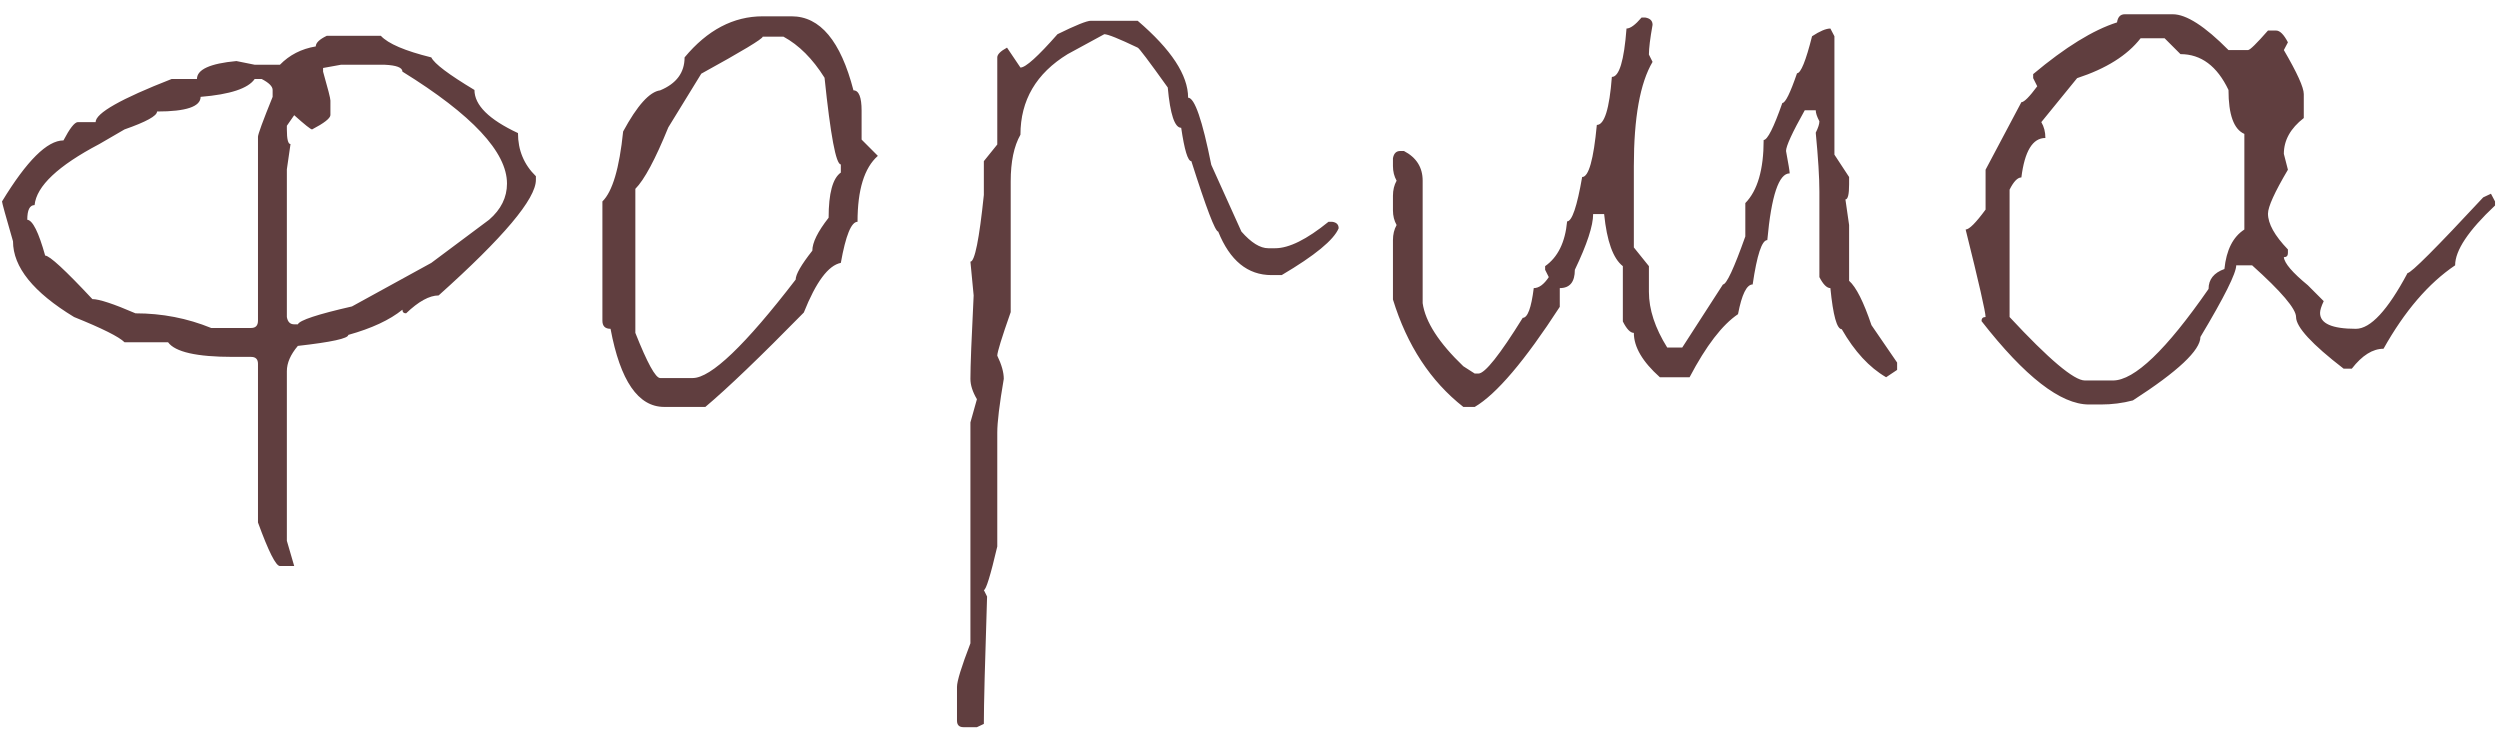 <?xml version="1.0" encoding="UTF-8"?> <svg xmlns="http://www.w3.org/2000/svg" width="78" height="23" viewBox="0 0 78 23" fill="none"><path d="M10.194 1.118H11.883C12.111 1.364 12.636 1.588 13.457 1.791C13.55 1.986 13.999 2.324 14.803 2.807C14.803 3.281 15.255 3.729 16.161 4.152C16.161 4.686 16.347 5.134 16.72 5.498V5.612C16.72 6.205 15.708 7.407 13.685 9.218C13.398 9.218 13.059 9.404 12.67 9.776C12.594 9.776 12.556 9.738 12.556 9.662C12.158 9.984 11.595 10.246 10.867 10.449C10.867 10.559 10.342 10.674 9.293 10.792C9.064 11.063 8.95 11.325 8.95 11.579V16.873L9.179 17.66H8.734C8.607 17.66 8.379 17.207 8.049 16.302V11.351C8.049 11.207 7.977 11.135 7.833 11.135H7.262C6.136 11.135 5.463 10.982 5.243 10.678H3.885C3.715 10.508 3.191 10.246 2.311 9.891C1.041 9.12 0.406 8.333 0.406 7.529C0.178 6.742 0.063 6.327 0.063 6.285C0.834 5.016 1.473 4.381 1.98 4.381C2.175 4.008 2.323 3.818 2.425 3.81H2.983C2.983 3.53 3.775 3.082 5.357 2.464H6.145C6.145 2.168 6.555 1.981 7.376 1.905L7.947 2.02H8.734C9.031 1.715 9.403 1.524 9.852 1.448C9.852 1.338 9.966 1.228 10.194 1.118ZM10.08 2.121V2.235C10.232 2.769 10.309 3.069 10.309 3.137V3.594C10.3 3.695 10.11 3.843 9.737 4.038C9.695 4.038 9.509 3.89 9.179 3.594L8.95 3.924V4.038C8.95 4.343 8.988 4.495 9.064 4.495L8.95 5.282V9.891C8.976 10.043 9.052 10.119 9.179 10.119H9.293C9.344 9.992 9.907 9.806 10.981 9.561L13.457 8.202L15.26 6.856C15.632 6.535 15.818 6.158 15.818 5.727C15.818 4.745 14.731 3.581 12.556 2.235C12.556 2.108 12.37 2.036 11.997 2.02H10.639L10.08 2.121ZM0.851 6.856C1.02 6.873 1.206 7.246 1.409 7.974C1.545 7.974 2.035 8.426 2.882 9.332C3.093 9.332 3.542 9.48 4.228 9.776C5.057 9.776 5.844 9.929 6.589 10.233H7.833C7.977 10.233 8.049 10.157 8.049 10.005V4.267C8.049 4.19 8.201 3.776 8.506 3.022V2.807C8.506 2.697 8.392 2.582 8.163 2.464H7.947C7.744 2.76 7.181 2.946 6.259 3.022C6.259 3.327 5.806 3.479 4.9 3.479C4.9 3.615 4.562 3.801 3.885 4.038L3.098 4.495C1.811 5.172 1.138 5.807 1.079 6.399C0.927 6.399 0.851 6.552 0.851 6.856ZM24.698 0.509C25.587 0.509 26.23 1.279 26.628 2.819C26.797 2.819 26.882 3.031 26.882 3.454V4.355L27.389 4.863C26.966 5.236 26.755 5.921 26.755 6.92C26.56 6.92 26.386 7.347 26.234 8.202C25.845 8.278 25.46 8.795 25.079 9.751C23.725 11.13 22.701 12.112 22.007 12.696H20.724C19.912 12.696 19.353 11.884 19.049 10.259C18.879 10.259 18.795 10.174 18.795 10.005V6.285C19.108 5.98 19.324 5.253 19.442 4.102C19.882 3.289 20.267 2.862 20.597 2.819C21.105 2.608 21.359 2.265 21.359 1.791C22.07 0.936 22.883 0.509 23.797 0.509H24.698ZM19.823 5.892V10.386C20.195 11.325 20.453 11.795 20.597 11.795H21.613C22.18 11.795 23.251 10.771 24.825 8.723C24.825 8.562 24.998 8.261 25.345 7.821C25.345 7.567 25.515 7.225 25.853 6.793C25.853 6.031 25.98 5.562 26.234 5.384V5.13C26.082 5.13 25.913 4.229 25.726 2.426C25.354 1.833 24.927 1.406 24.444 1.144H23.797C23.797 1.211 23.158 1.596 21.88 2.299L20.851 3.975C20.445 4.973 20.102 5.612 19.823 5.892ZM34.035 0.648H35.495C36.544 1.546 37.069 2.345 37.069 3.048C37.272 3.048 37.513 3.746 37.792 5.143L38.732 7.225C39.037 7.572 39.316 7.745 39.57 7.745H39.786C40.217 7.745 40.772 7.47 41.449 6.92H41.563C41.698 6.937 41.766 7.005 41.766 7.123C41.614 7.487 41.021 7.974 39.989 8.583H39.671C38.926 8.583 38.372 8.13 38.008 7.225C37.915 7.225 37.636 6.493 37.17 5.028C37.06 5.028 36.955 4.681 36.853 3.987C36.65 3.987 36.51 3.568 36.434 2.73C35.842 1.901 35.528 1.486 35.495 1.486C34.911 1.207 34.564 1.067 34.454 1.067L33.311 1.689C32.329 2.29 31.838 3.128 31.838 4.203C31.635 4.559 31.534 5.045 31.534 5.663V9.738C31.254 10.534 31.115 10.987 31.115 11.097C31.25 11.376 31.318 11.617 31.318 11.82C31.182 12.616 31.115 13.175 31.115 13.496V17.051C30.903 17.956 30.763 18.409 30.696 18.409L30.797 18.612C30.73 20.669 30.696 21.994 30.696 22.586L30.48 22.688H30.061C29.926 22.688 29.858 22.62 29.858 22.484V21.431C29.858 21.253 29.997 20.8 30.277 20.072V13.179L30.48 12.455C30.345 12.227 30.277 12.015 30.277 11.82C30.277 11.422 30.311 10.555 30.378 9.218L30.277 8.164C30.412 8.164 30.552 7.47 30.696 6.082V5.028L31.115 4.508V1.791C31.115 1.698 31.216 1.596 31.419 1.486L31.838 2.108C31.999 2.108 32.384 1.761 32.994 1.067C33.561 0.788 33.908 0.648 34.035 0.648ZM51.217 0.547H51.331C51.484 0.572 51.56 0.648 51.56 0.775C51.484 1.199 51.446 1.507 51.446 1.702L51.56 1.931C51.17 2.591 50.976 3.674 50.976 5.181V7.72L51.446 8.304V9.104C51.446 9.654 51.636 10.233 52.017 10.843H52.486L53.756 8.875C53.866 8.875 54.099 8.376 54.454 7.377V6.336C54.835 5.947 55.026 5.291 55.026 4.368C55.144 4.368 55.339 3.983 55.609 3.213C55.703 3.213 55.855 2.904 56.067 2.286C56.185 2.286 56.342 1.901 56.536 1.131C56.782 0.97 56.972 0.89 57.108 0.89L57.234 1.131V4.825L57.692 5.523V5.752C57.692 6.065 57.654 6.222 57.577 6.222L57.692 7.021V8.761C57.912 8.955 58.144 9.417 58.39 10.145L59.19 11.312V11.541L58.847 11.77C58.322 11.465 57.861 10.966 57.463 10.271C57.311 10.271 57.192 9.844 57.108 8.989C56.998 8.989 56.883 8.875 56.765 8.646V5.98C56.765 5.54 56.727 4.927 56.651 4.14C56.727 3.987 56.765 3.869 56.765 3.784C56.689 3.64 56.651 3.526 56.651 3.441H56.308C55.919 4.135 55.724 4.559 55.724 4.711C55.8 5.117 55.838 5.35 55.838 5.409C55.499 5.409 55.267 6.103 55.14 7.491C54.971 7.491 54.818 7.952 54.683 8.875C54.497 8.875 54.344 9.184 54.226 9.802C53.735 10.132 53.231 10.788 52.715 11.77H51.788C51.247 11.287 50.976 10.826 50.976 10.386C50.866 10.386 50.752 10.267 50.633 10.03V8.304C50.328 8.067 50.134 7.525 50.049 6.679H49.706C49.706 7.043 49.516 7.622 49.135 8.418C49.135 8.799 48.978 8.989 48.665 8.989V9.573C47.573 11.258 46.689 12.299 46.012 12.696H45.656C44.632 11.892 43.9 10.775 43.46 9.345V7.491C43.46 7.313 43.498 7.157 43.574 7.021C43.498 6.886 43.46 6.734 43.46 6.564V6.107C43.46 5.93 43.498 5.773 43.574 5.638C43.498 5.502 43.46 5.35 43.46 5.181V4.939C43.486 4.787 43.562 4.711 43.689 4.711H43.803C44.192 4.914 44.387 5.223 44.387 5.638V9.459C44.471 10.043 44.895 10.699 45.656 11.427L46.012 11.655H46.126C46.329 11.655 46.791 11.075 47.51 9.916C47.662 9.916 47.776 9.607 47.853 8.989C48.014 8.989 48.17 8.875 48.322 8.646L48.208 8.418V8.304C48.606 8.024 48.834 7.559 48.894 6.907C49.046 6.907 49.203 6.446 49.363 5.523C49.567 5.523 49.719 4.982 49.821 3.898C50.057 3.898 50.214 3.399 50.29 2.4C50.519 2.4 50.671 1.897 50.747 0.89C50.866 0.89 51.022 0.775 51.217 0.547ZM66.292 0.445H67.79C68.213 0.445 68.793 0.818 69.529 1.562H70.139C70.198 1.562 70.405 1.359 70.761 0.953H71.014C71.133 0.953 71.256 1.076 71.383 1.321L71.256 1.562C71.671 2.273 71.878 2.73 71.878 2.934V3.683C71.463 4.004 71.256 4.377 71.256 4.8L71.383 5.295C70.968 5.997 70.761 6.454 70.761 6.666C70.761 6.979 70.968 7.352 71.383 7.783V7.897C71.383 7.982 71.34 8.024 71.256 8.024C71.273 8.211 71.522 8.503 72.005 8.9L72.5 9.396C72.424 9.556 72.386 9.679 72.386 9.764C72.386 10.094 72.758 10.259 73.503 10.259C73.96 10.259 74.497 9.679 75.115 8.52C75.225 8.52 76.012 7.732 77.476 6.158L77.718 6.044L77.845 6.285V6.412C77.015 7.191 76.6 7.813 76.6 8.278C75.771 8.837 75.026 9.704 74.366 10.881C74.028 10.881 73.698 11.088 73.376 11.503H73.122C72.132 10.741 71.637 10.204 71.637 9.891C71.637 9.637 71.18 9.099 70.266 8.278H69.77C69.77 8.524 69.398 9.269 68.653 10.513C68.653 10.927 67.951 11.588 66.546 12.493C66.224 12.578 65.894 12.62 65.555 12.62H65.175C64.294 12.62 63.177 11.753 61.823 10.018C61.823 9.933 61.865 9.891 61.95 9.891C61.95 9.738 61.743 8.828 61.328 7.161C61.438 7.161 61.645 6.954 61.95 6.539V5.295L63.067 3.188C63.152 3.188 63.317 3.022 63.562 2.692L63.435 2.438V2.312C64.434 1.474 65.306 0.936 66.051 0.699C66.076 0.53 66.156 0.445 66.292 0.445ZM63.689 3.81C63.774 3.953 63.816 4.118 63.816 4.305C63.419 4.305 63.169 4.715 63.067 5.536C62.949 5.536 62.826 5.663 62.699 5.917V9.891C63.926 11.211 64.709 11.871 65.048 11.871H65.924C66.592 11.871 67.587 10.919 68.907 9.015C68.907 8.718 69.072 8.511 69.402 8.393C69.462 7.8 69.669 7.39 70.024 7.161V4.178C69.694 4.034 69.529 3.577 69.529 2.807C69.174 2.062 68.674 1.689 68.031 1.689L67.536 1.194H66.787C66.372 1.728 65.712 2.142 64.806 2.438L63.689 3.81Z" fill="#603E3F"></path></svg> 